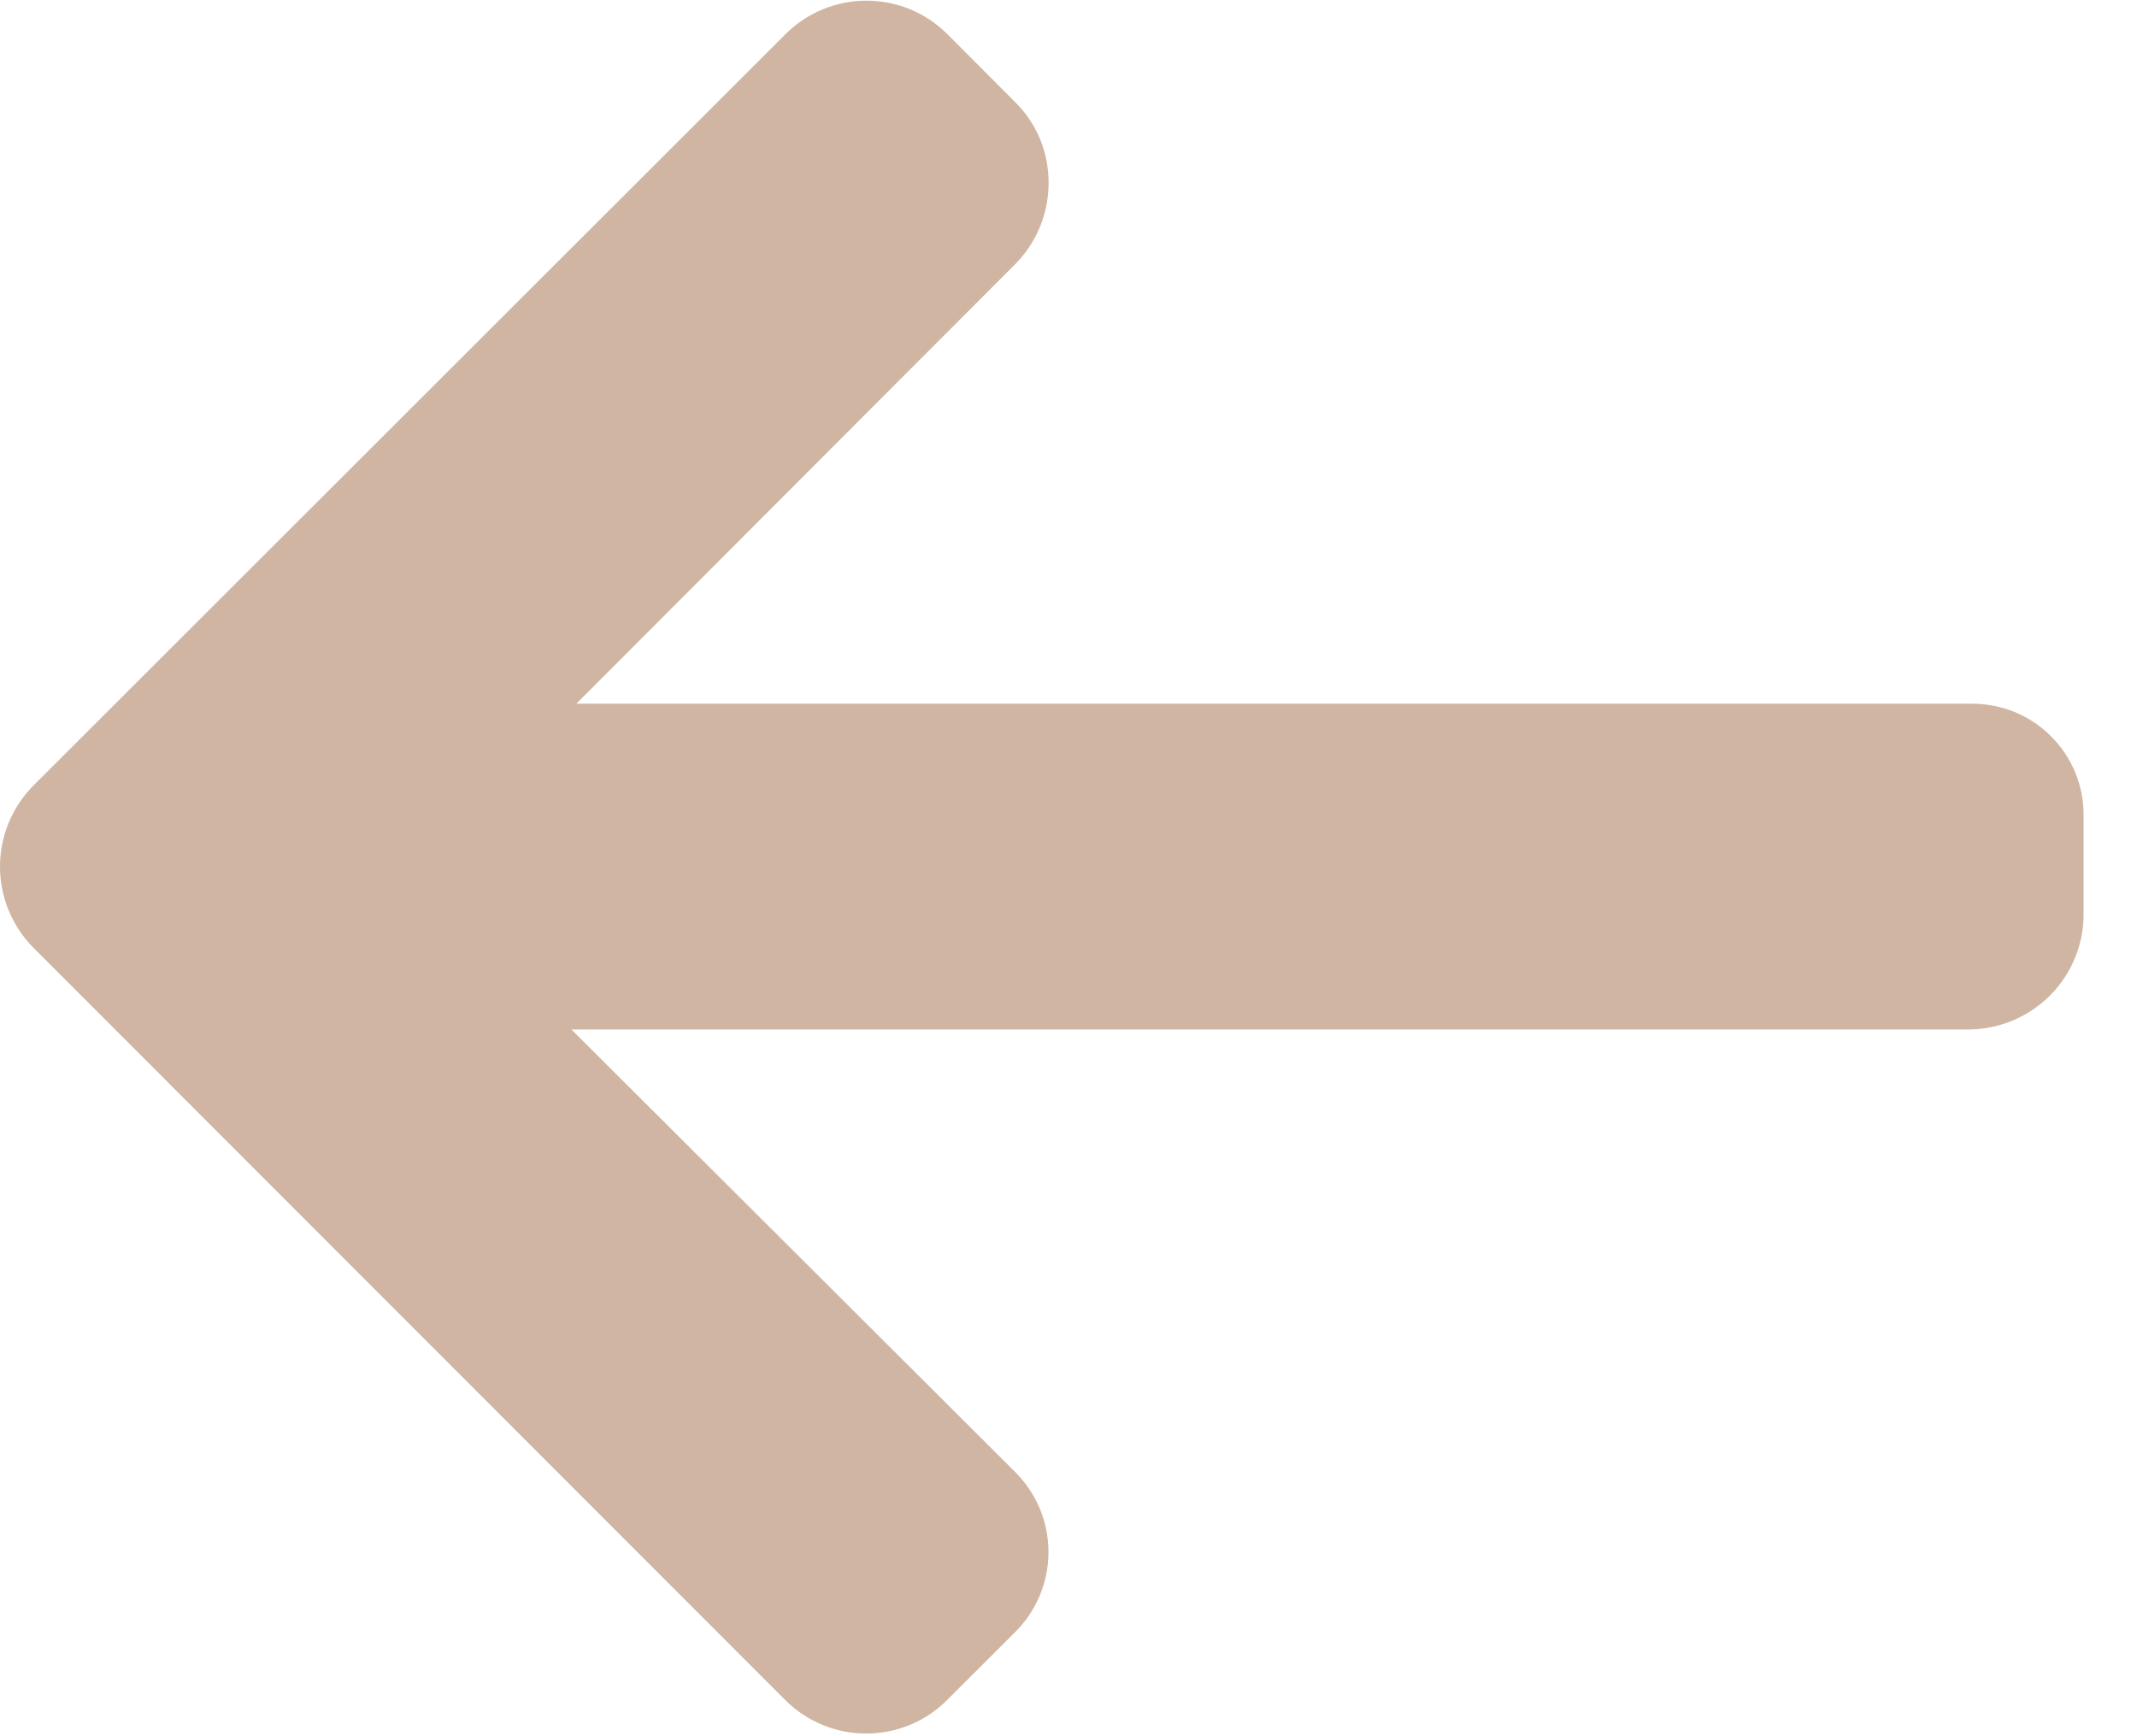 <svg width="16" height="13" viewBox="0 0 16 13" fill="none" xmlns="http://www.w3.org/2000/svg">
<path d="M0.249 5.883L5.883 0.254C6.044 0.094 6.261 0.005 6.487 0.005C6.714 0.005 6.931 0.094 7.091 0.254L7.602 0.766C7.681 0.845 7.744 0.938 7.787 1.041C7.829 1.144 7.851 1.255 7.851 1.366C7.852 1.595 7.763 1.814 7.602 1.977L4.315 5.269H14.757C14.868 5.268 14.978 5.289 15.081 5.33C15.183 5.372 15.277 5.433 15.355 5.512C15.434 5.59 15.496 5.683 15.538 5.785C15.58 5.888 15.601 5.997 15.6 6.108V6.831C15.604 7.059 15.517 7.279 15.359 7.443C15.201 7.607 14.985 7.702 14.757 7.708H4.278L7.6 11.021C7.679 11.1 7.742 11.193 7.785 11.296C7.828 11.399 7.85 11.51 7.85 11.621C7.85 11.733 7.828 11.843 7.785 11.946C7.742 12.049 7.679 12.143 7.6 12.221L7.089 12.731C6.929 12.891 6.712 12.98 6.485 12.98C6.259 12.98 6.042 12.891 5.881 12.731L0.249 7.095C0.09 6.934 0 6.716 0 6.489C0 6.262 0.09 6.044 0.249 5.883Z" fill="#CFB5A2"/>
</svg>
